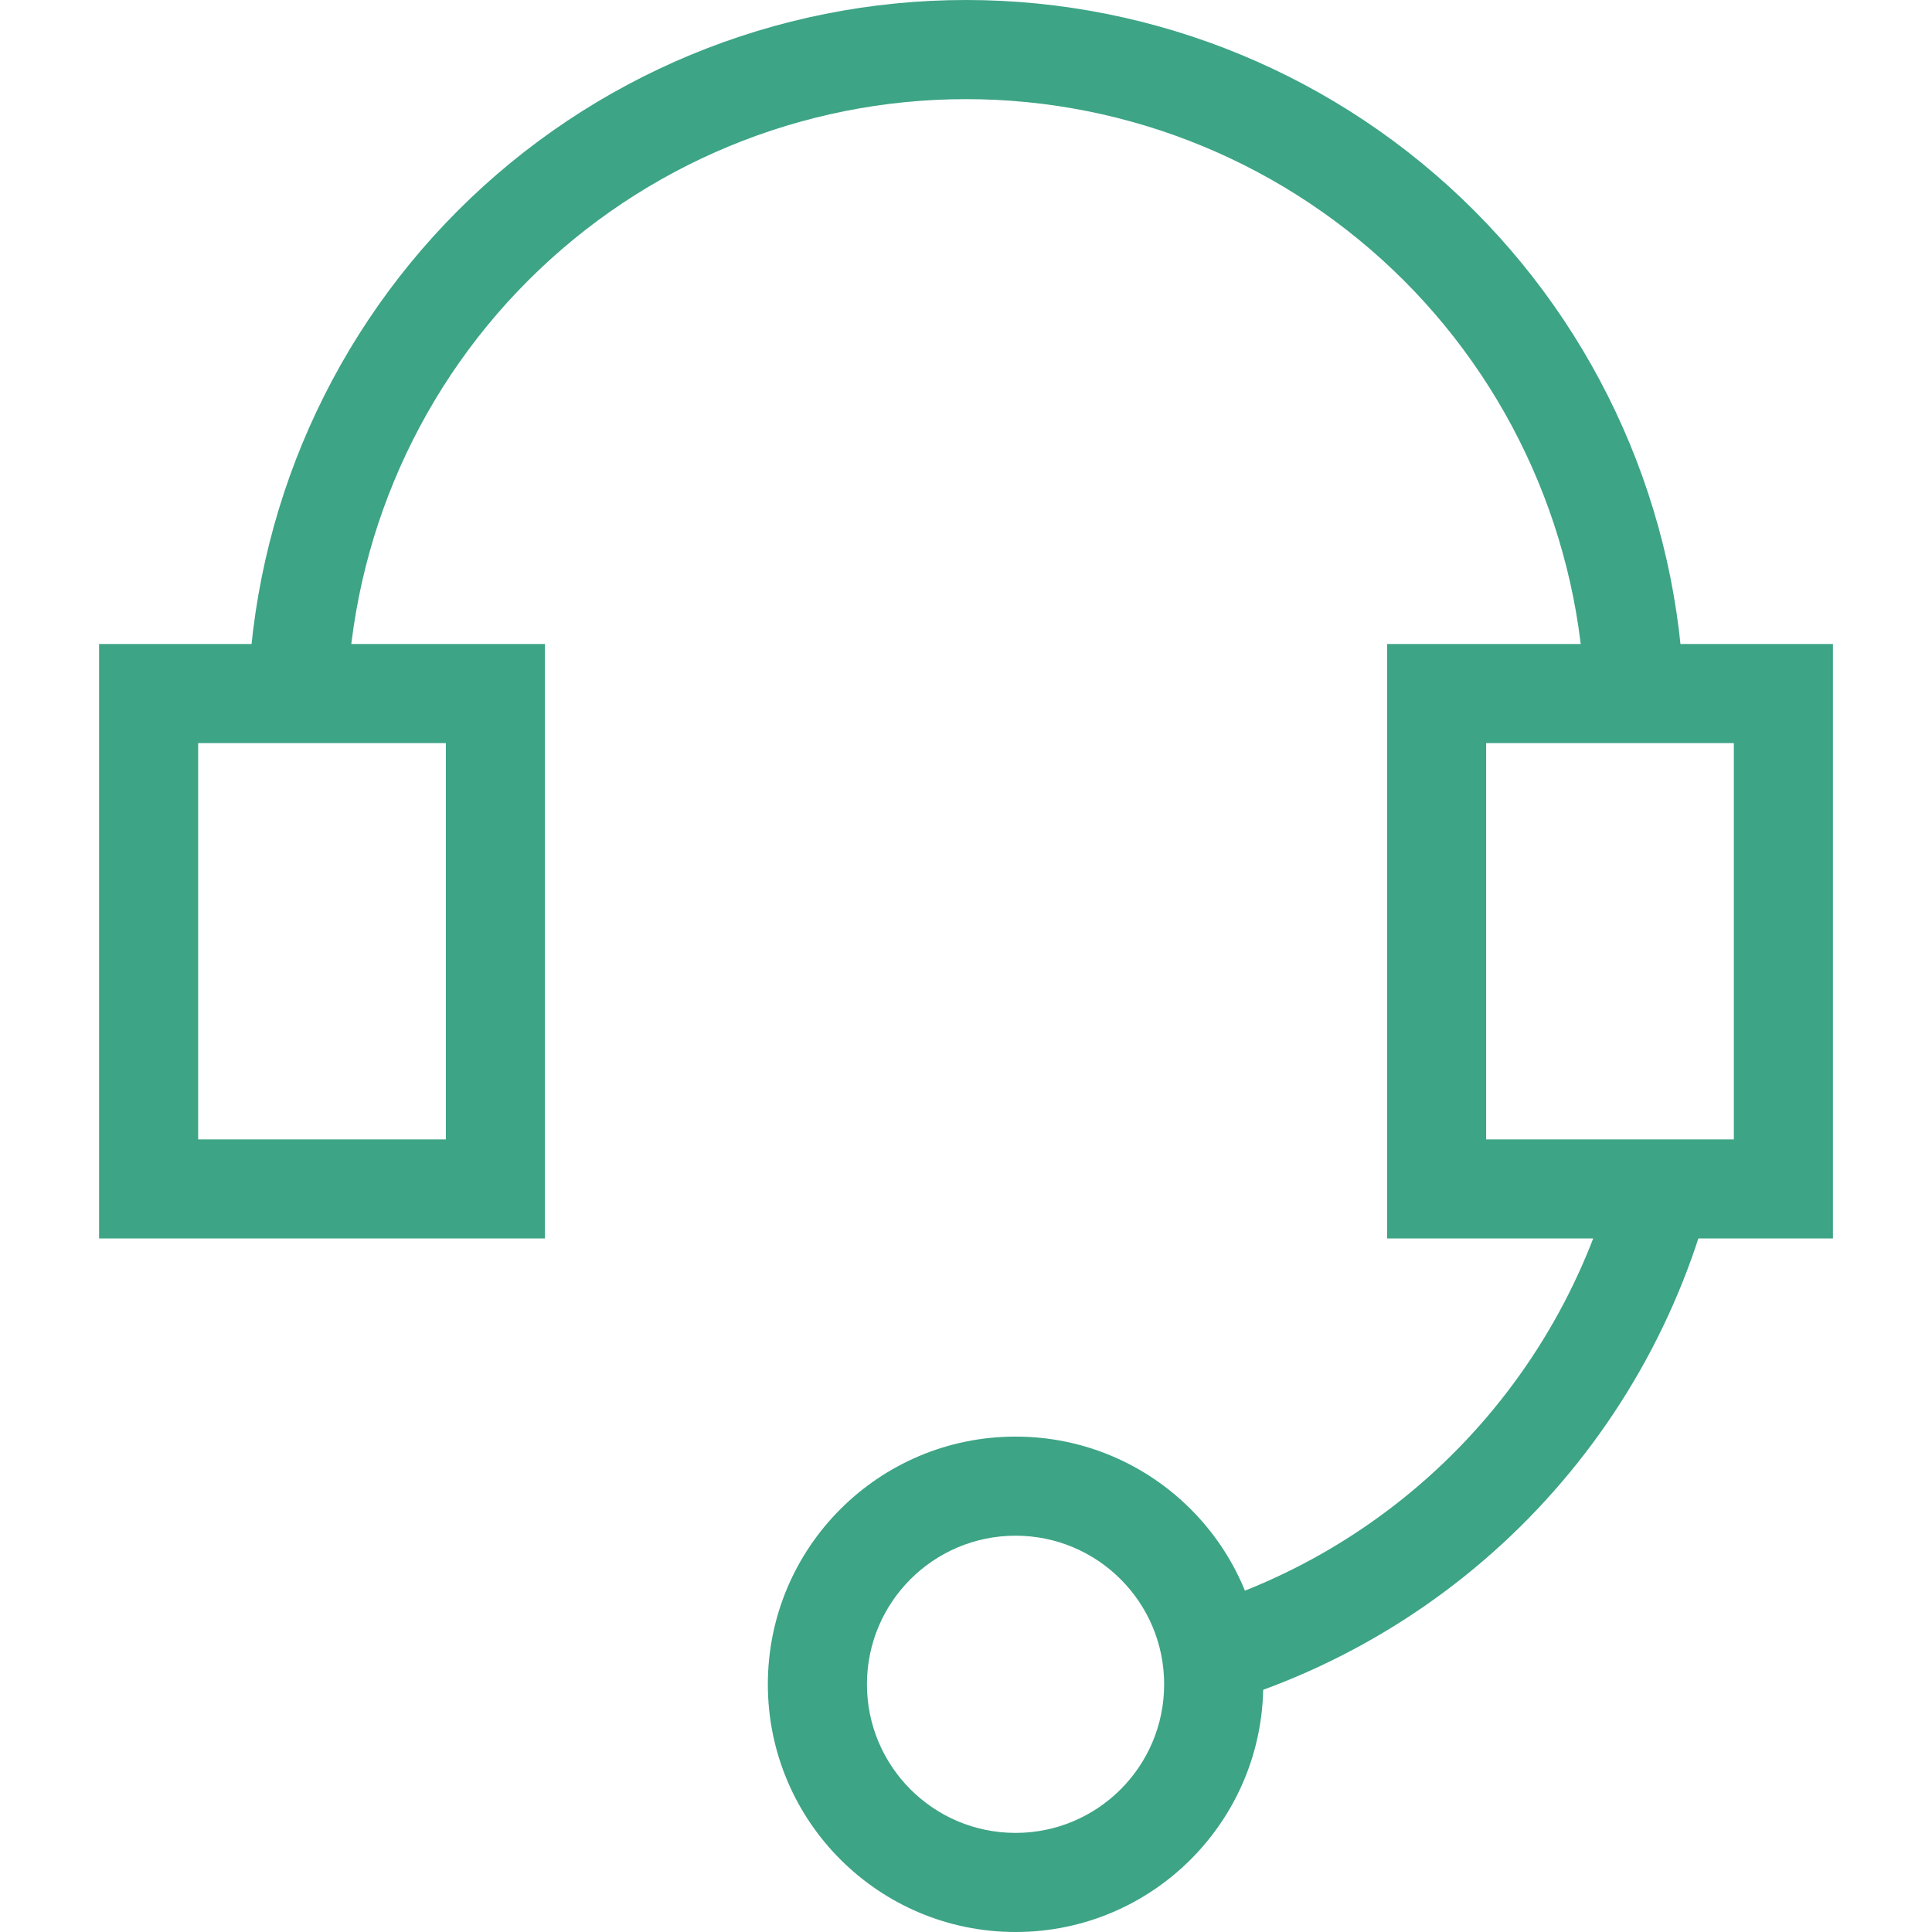<svg xmlns="http://www.w3.org/2000/svg" width="48" height="48" viewBox="0 0 48 48"><g clip-path="url(#clip0)"><path fill="#3DA486" fill-rule="evenodd" clip-rule="evenodd" d="M11.077 18.462H4.923V28.308H11.077V18.462ZM2.462 16V30.769H13.539V16H2.462Z"></path><path fill="#3DA486" fill-rule="evenodd" clip-rule="evenodd" d="M43.077 18.462H36.923V28.308H43.077V18.462ZM34.462 16V30.769H45.539V16H34.462Z"></path><path fill="#3DA486" fill-rule="evenodd" clip-rule="evenodd" d="M21.539 41.846C21.539 43.885 23.192 45.538 25.231 45.538C27.27 45.538 28.923 43.885 28.923 41.846C28.923 39.807 27.27 38.154 25.231 38.154C23.192 38.154 21.539 39.807 21.539 41.846ZM25.231 35.692C21.832 35.692 19.077 38.447 19.077 41.846C19.077 45.245 21.832 48 25.231 48C28.63 48 31.385 45.245 31.385 41.846C31.385 38.447 28.63 35.692 25.231 35.692Z"></path><path fill="#3DA486" d="M41.847 17.846C41.847 13.113 39.966 8.574 36.62 5.227C33.273 1.88 28.733 3.57339e-07 24 0C19.267 -3.57339e-07 14.728 1.88 11.381 5.227C8.035 8.574 6.154 13.113 6.154 17.846H8.617C8.617 13.766 10.238 9.853 13.123 6.968C16.008 4.084 19.921 2.463 24 2.463C28.08 2.463 31.993 4.084 34.878 6.968C37.763 9.853 39.384 13.766 39.384 17.846H41.847Z"></path><path fill="#3DA486" d="M29.85 42.469C33.035 41.615 35.921 39.897 38.188 37.503C40.455 35.109 42.015 32.134 42.694 28.908L40.284 28.401C39.699 31.182 38.354 33.746 36.4 35.809C34.446 37.873 31.958 39.354 29.213 40.09L29.85 42.469Z"></path></g><defs><clipPath id="clip0"><rect width="48" height="48"></rect></clipPath></defs></svg>